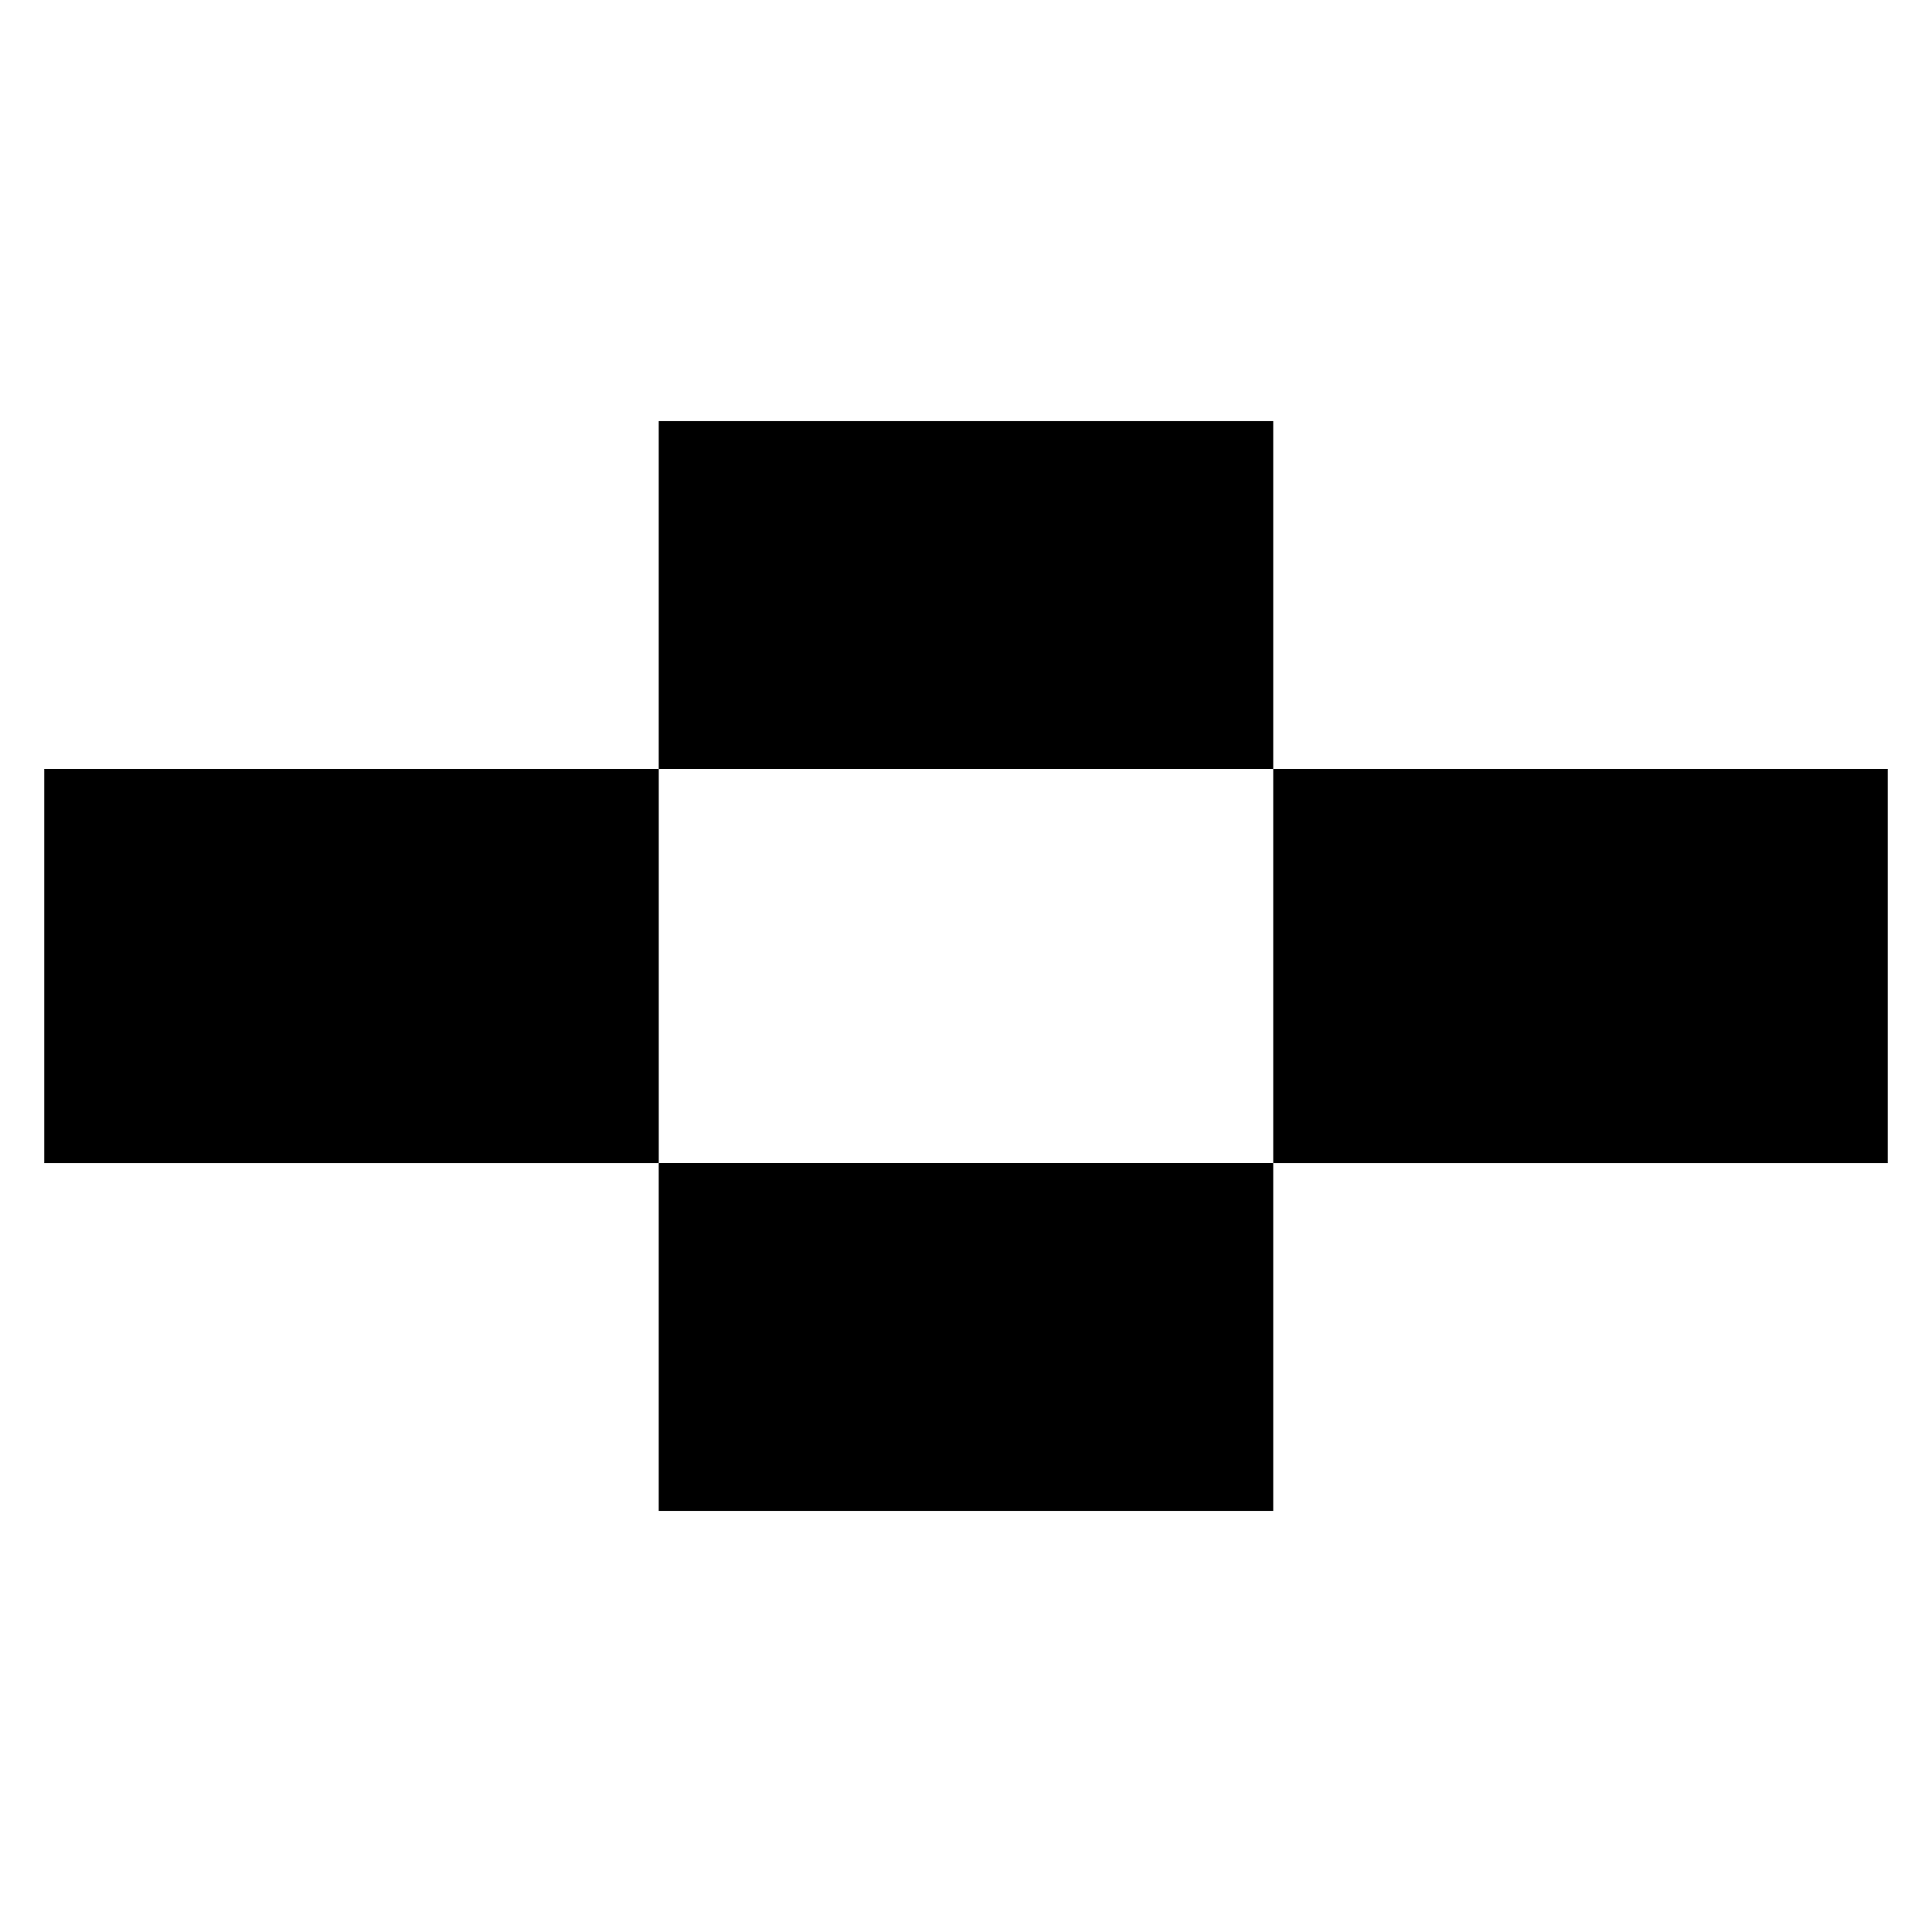 <?xml version="1.0" encoding="UTF-8"?>
<!-- Uploaded to: ICON Repo, www.svgrepo.com, Generator: ICON Repo Mixer Tools -->
<svg fill="#000000" width="800px" height="800px" version="1.1" viewBox="144 144 512 512" xmlns="http://www.w3.org/2000/svg">
 <g>
  <path d="m481.42 347.77h162.85v104.47h-162.85z"/>
  <path d="m155.73 347.77h162.85v104.47h-162.85z"/>
  <path d="m318.57 255.59h162.85v92.18h-162.85z"/>
  <path d="m318.57 452.23h162.85v92.18h-162.85z"/>
 </g>
</svg>